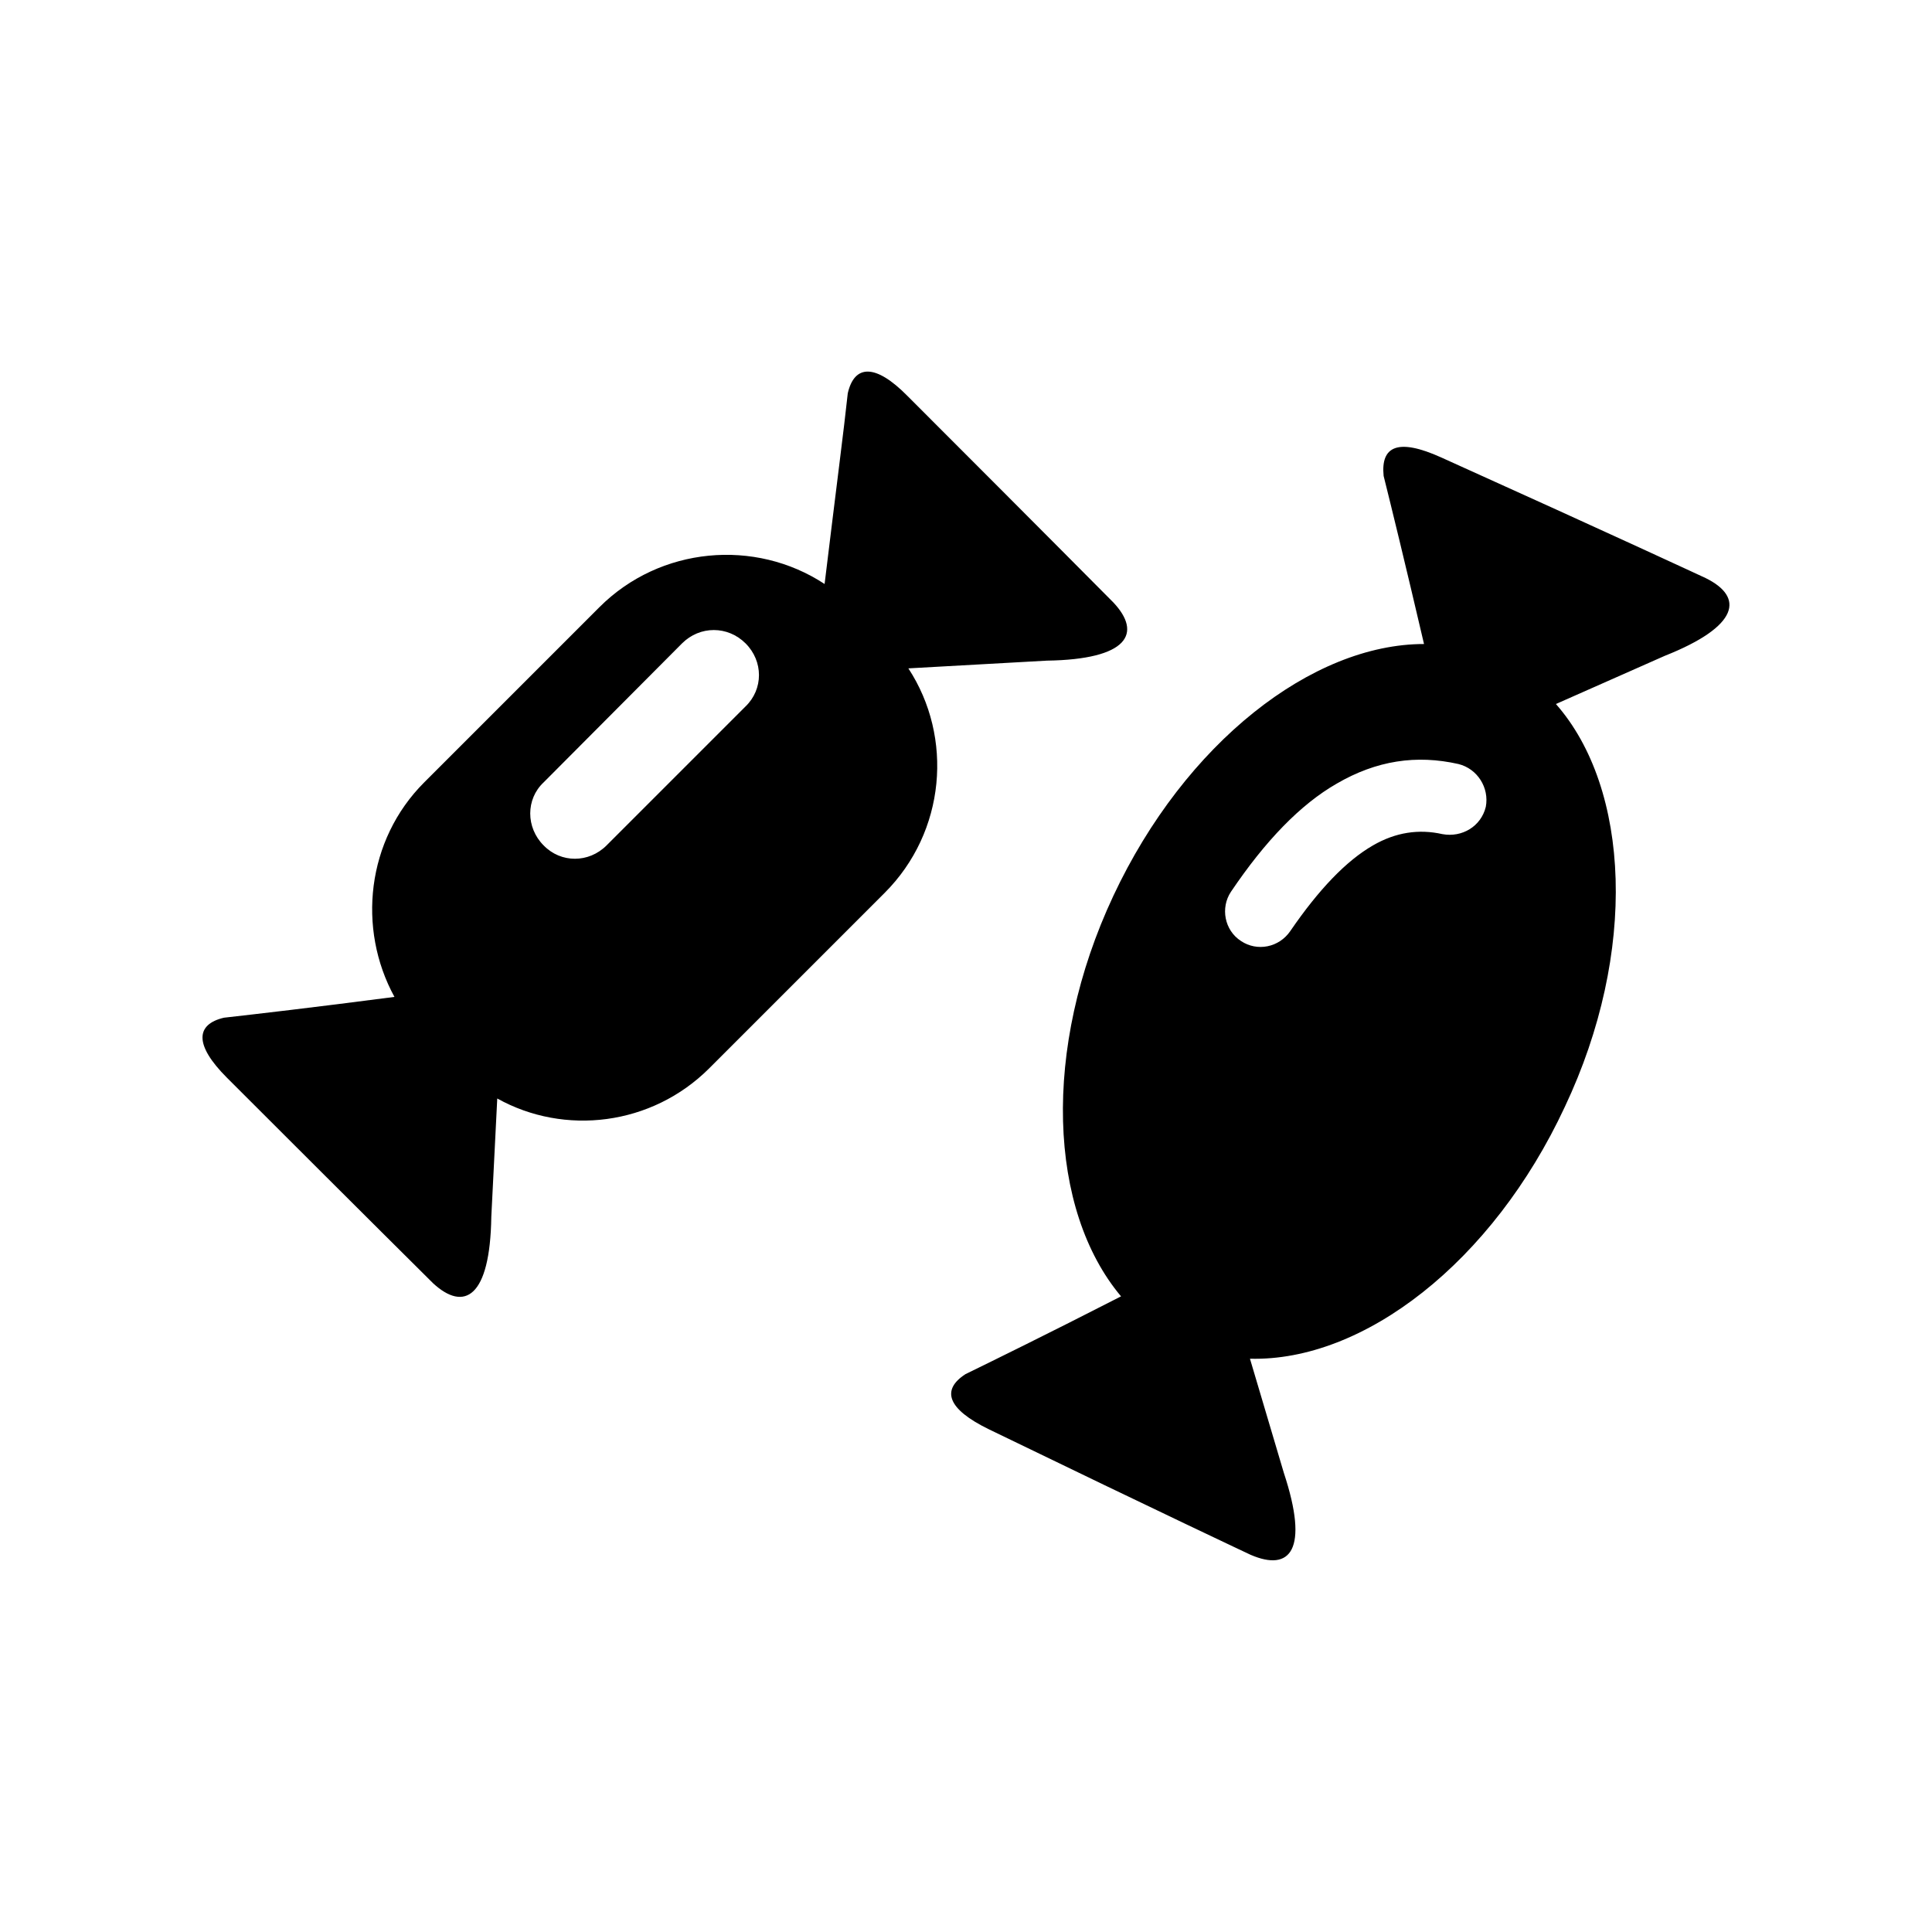 <?xml version="1.0" encoding="UTF-8"?>
<!-- Uploaded to: SVG Repo, www.svgrepo.com, Generator: SVG Repo Mixer Tools -->
<svg fill="#000000" width="800px" height="800px" version="1.1" viewBox="144 144 512 512" xmlns="http://www.w3.org/2000/svg">
 <path d="m256.41 351.35 46.445-46.445c16.059-16.059 41.25-18.262 59.672-6.141 2.992-24.719 5.195-41.562 6.141-50.539 1.73-7.559 7.242-8.031 15.902 0.789 36.367 36.367 54.473 54.633 54.473 54.633 7.715 8.188 3.938 15.113-17.633 15.43l-36.684 2.047c11.965 18.262 9.918 43.297-6.297 59.512l-46.445 46.445c-15.273 15.273-38.414 17.949-56.207 8.031l-1.574 31.332c-0.316 21.57-7.242 25.191-15.43 17.633 0 0-18.262-18.105-54.633-54.473-8.816-8.816-8.188-14.168-0.789-15.902 8.344-0.945 23.457-2.676 45.184-5.512-9.918-18.109-7.398-41.566 7.875-56.84zm182.63 30.074c19.051-40.621 52.742-66.754 82.34-66.754-5.039-21.57-8.66-36.367-10.707-44.555-0.785-7.875 3.781-10.078 15.273-4.883 46.762 21.098 70.062 31.961 70.062 31.961 10.234 5.039 8.973 12.754-10.863 20.625l-28.812 12.754c19.68 22.355 21.727 65.809 2.363 106.75-19.207 41.25-53.371 67.543-83.445 66.754l8.973 30.23c6.769 20.469 1.73 26.293-8.816 21.727 0 0-23.145-10.863-69.273-33.219-11.336-5.512-12.594-10.547-6.297-14.641 7.715-3.777 21.57-10.547 41.25-20.625-19.207-22.836-21.098-65.504-2.047-106.12zm46.918 9.289c-2.992 4.41-8.816 5.512-13.066 2.676-4.41-2.832-5.512-8.816-2.676-13.066 9.133-13.539 18.422-23.145 28.023-28.652 10.547-6.141 21.098-7.715 32.273-5.195 5.039 1.258 8.188 6.297 7.242 11.336-1.258 5.195-6.297 8.188-11.492 7.242-6.297-1.418-12.438-0.473-18.422 2.992-7.082 4.09-14.324 11.645-21.883 22.668zm-197.9-39.363 36.684-36.84c4.723-4.723 12.121-4.723 16.848 0 4.723 4.723 4.723 12.121 0 16.688l-36.84 36.84c-4.723 4.723-12.121 4.723-16.688 0-4.727-4.719-4.727-12.277-0.004-16.688z" fill-rule="evenodd"/>
</svg>